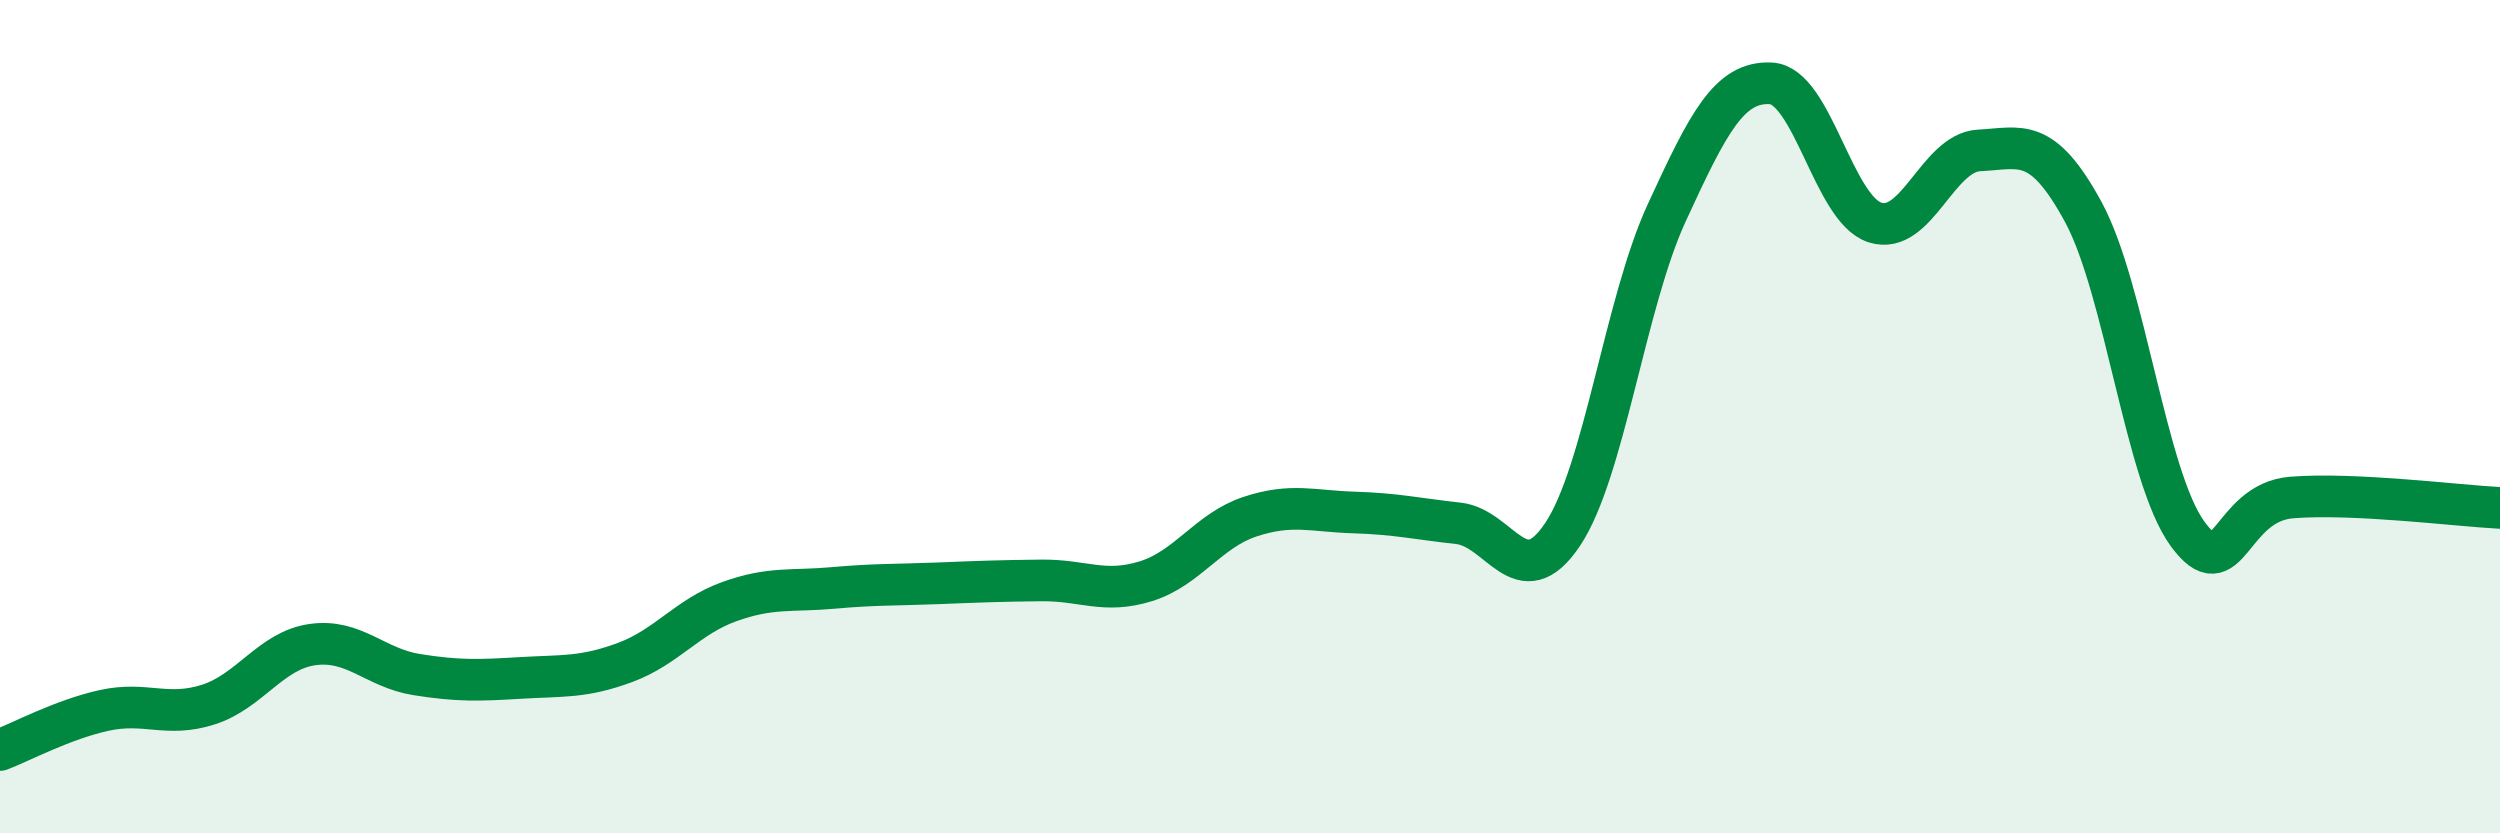
    <svg width="60" height="20" viewBox="0 0 60 20" xmlns="http://www.w3.org/2000/svg">
      <path
        d="M 0,18 C 0.5,17.81 1.5,17.27 2.5,17.05 C 3.5,16.83 4,17.23 5,16.91 C 6,16.59 6.5,15.61 7.5,15.47 C 8.5,15.33 9,16.03 10,16.19 C 11,16.35 11.5,16.33 12.5,16.27 C 13.5,16.21 14,16.27 15,15.9 C 16,15.53 16.5,14.8 17.5,14.44 C 18.5,14.08 19,14.2 20,14.11 C 21,14.02 21.5,14.04 22.5,14 C 23.5,13.96 24,13.94 25,13.93 C 26,13.92 26.5,14.26 27.5,13.95 C 28.5,13.64 29,12.73 30,12.4 C 31,12.07 31.5,12.27 32.5,12.3 C 33.5,12.33 34,12.45 35,12.56 C 36,12.67 36.5,14.32 37.5,12.83 C 38.5,11.34 39,7.28 40,5.11 C 41,2.94 41.5,1.95 42.5,2 C 43.5,2.05 44,5.02 45,5.34 C 46,5.66 46.5,3.66 47.5,3.61 C 48.5,3.56 49,3.25 50,5.09 C 51,6.93 51.5,11.44 52.5,12.81 C 53.5,14.18 53.5,12.06 55,11.94 C 56.5,11.82 59,12.14 60,12.19L60 20L0 20Z"
        fill="#008740"
        opacity="0.1"
        stroke-linecap="round"
        stroke-linejoin="round"
      />
      <path
        d="M 0,18 C 0.5,17.81 1.5,17.27 2.5,17.05 C 3.5,16.83 4,17.23 5,16.91 C 6,16.59 6.5,15.61 7.5,15.47 C 8.5,15.33 9,16.03 10,16.19 C 11,16.35 11.5,16.33 12.5,16.27 C 13.5,16.21 14,16.27 15,15.9 C 16,15.53 16.5,14.8 17.5,14.44 C 18.5,14.08 19,14.2 20,14.11 C 21,14.02 21.5,14.04 22.5,14 C 23.5,13.96 24,13.94 25,13.93 C 26,13.92 26.5,14.26 27.5,13.95 C 28.5,13.64 29,12.73 30,12.4 C 31,12.07 31.5,12.27 32.5,12.3 C 33.5,12.33 34,12.45 35,12.56 C 36,12.67 36.5,14.32 37.5,12.83 C 38.5,11.34 39,7.28 40,5.11 C 41,2.94 41.5,1.95 42.5,2 C 43.5,2.05 44,5.02 45,5.34 C 46,5.66 46.5,3.66 47.5,3.61 C 48.5,3.56 49,3.25 50,5.09 C 51,6.93 51.5,11.44 52.5,12.81 C 53.5,14.18 53.5,12.06 55,11.94 C 56.5,11.82 59,12.14 60,12.19"
        stroke="#008740"
        stroke-width="1"
        fill="none"
        stroke-linecap="round"
        stroke-linejoin="round"
      />
    </svg>
  